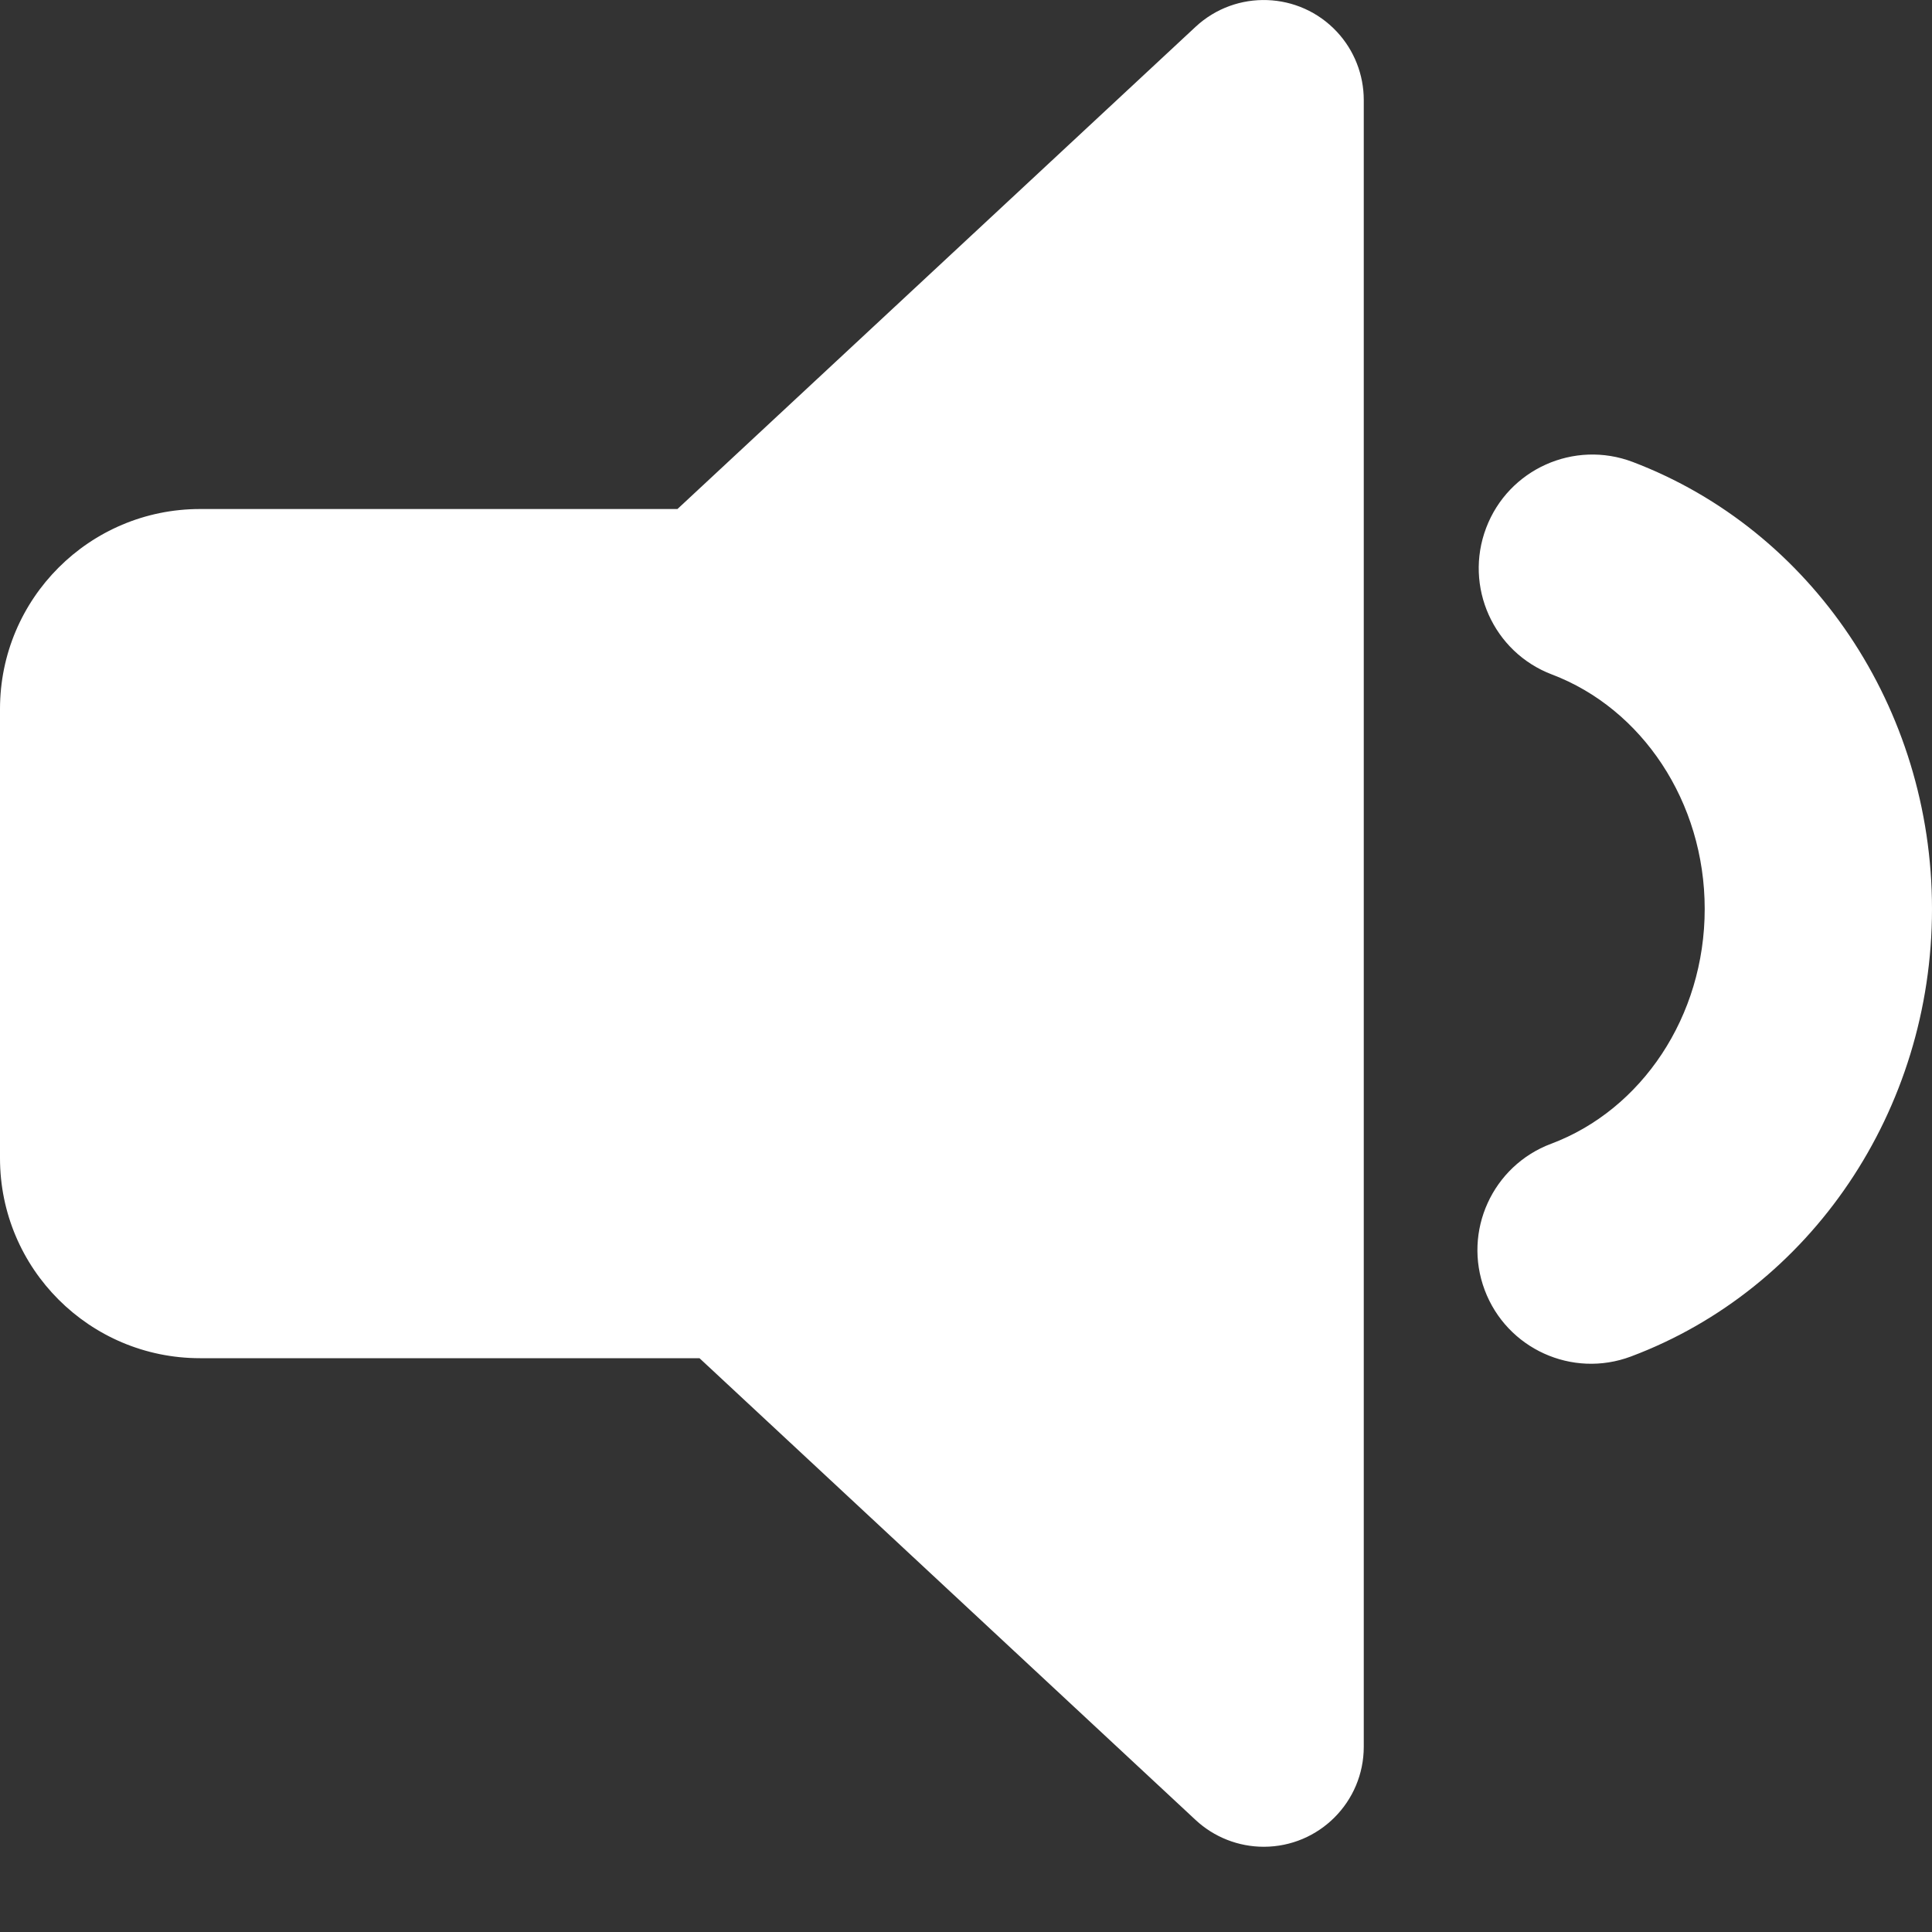 <?xml version="1.0" encoding="UTF-8"?>
<svg width="17px" height="17px" viewBox="0 0 17 17" version="1.1" xmlns="http://www.w3.org/2000/svg" xmlns:xlink="http://www.w3.org/1999/xlink">
    <rect x="0" y="0" width="17" height="17" fill="#333333" stroke="none"/>
    <!-- Generator: Sketch 50.2 (55047) - http://www.bohemiancoding.com/sketch -->
    <title>icon-audio-small</title>
    <desc>Created with Sketch.</desc>
    <defs></defs>
    <g id="Desktop" stroke="none" stroke-width="1" fill="none" fill-rule="evenodd">
        <g id="Cheetah-1" transform="translate(-988, -104)" fill="#FFFFFF">
            <g id="Label" transform="translate(924, 27)">
                <g id="icon/audio/small/white" transform="translate(64, 77)">
                    <path d="M5.961,4.479 L10.52,0.236 C10.876,-0.095 11.433,-0.075 11.764,0.28 C11.916,0.443 12,0.658 12,0.88 L12,15.37 C12,15.856 11.606,16.25 11.12,16.25 C10.898,16.25 10.683,16.166 10.52,16.014 L6.155,11.951 L1.76,11.951 C0.788,11.951 1.23314915e-14,11.163 1.22124533e-14,10.191 L1.28785871e-14,6.239 C1.27595488e-14,5.267 0.788,4.479 1.76,4.479 L5.961,4.479 Z M14.351,11.936 C13.834,12.13 13.258,11.868 13.064,11.351 C12.87,10.834 13.132,10.258 13.649,10.064 C14.444,9.766 15,8.945 15,7.998 C15,7.054 14.447,6.235 13.656,5.935 C13.14,5.739 12.881,5.161 13.077,4.645 C13.273,4.128 13.851,3.869 14.367,4.065 C15.942,4.664 17,6.231 17,7.998 C17,9.771 15.934,11.342 14.351,11.936 Z" id="icon-audio-small"></path>
                </g>
            </g>
        </g>
    </g>
</svg>